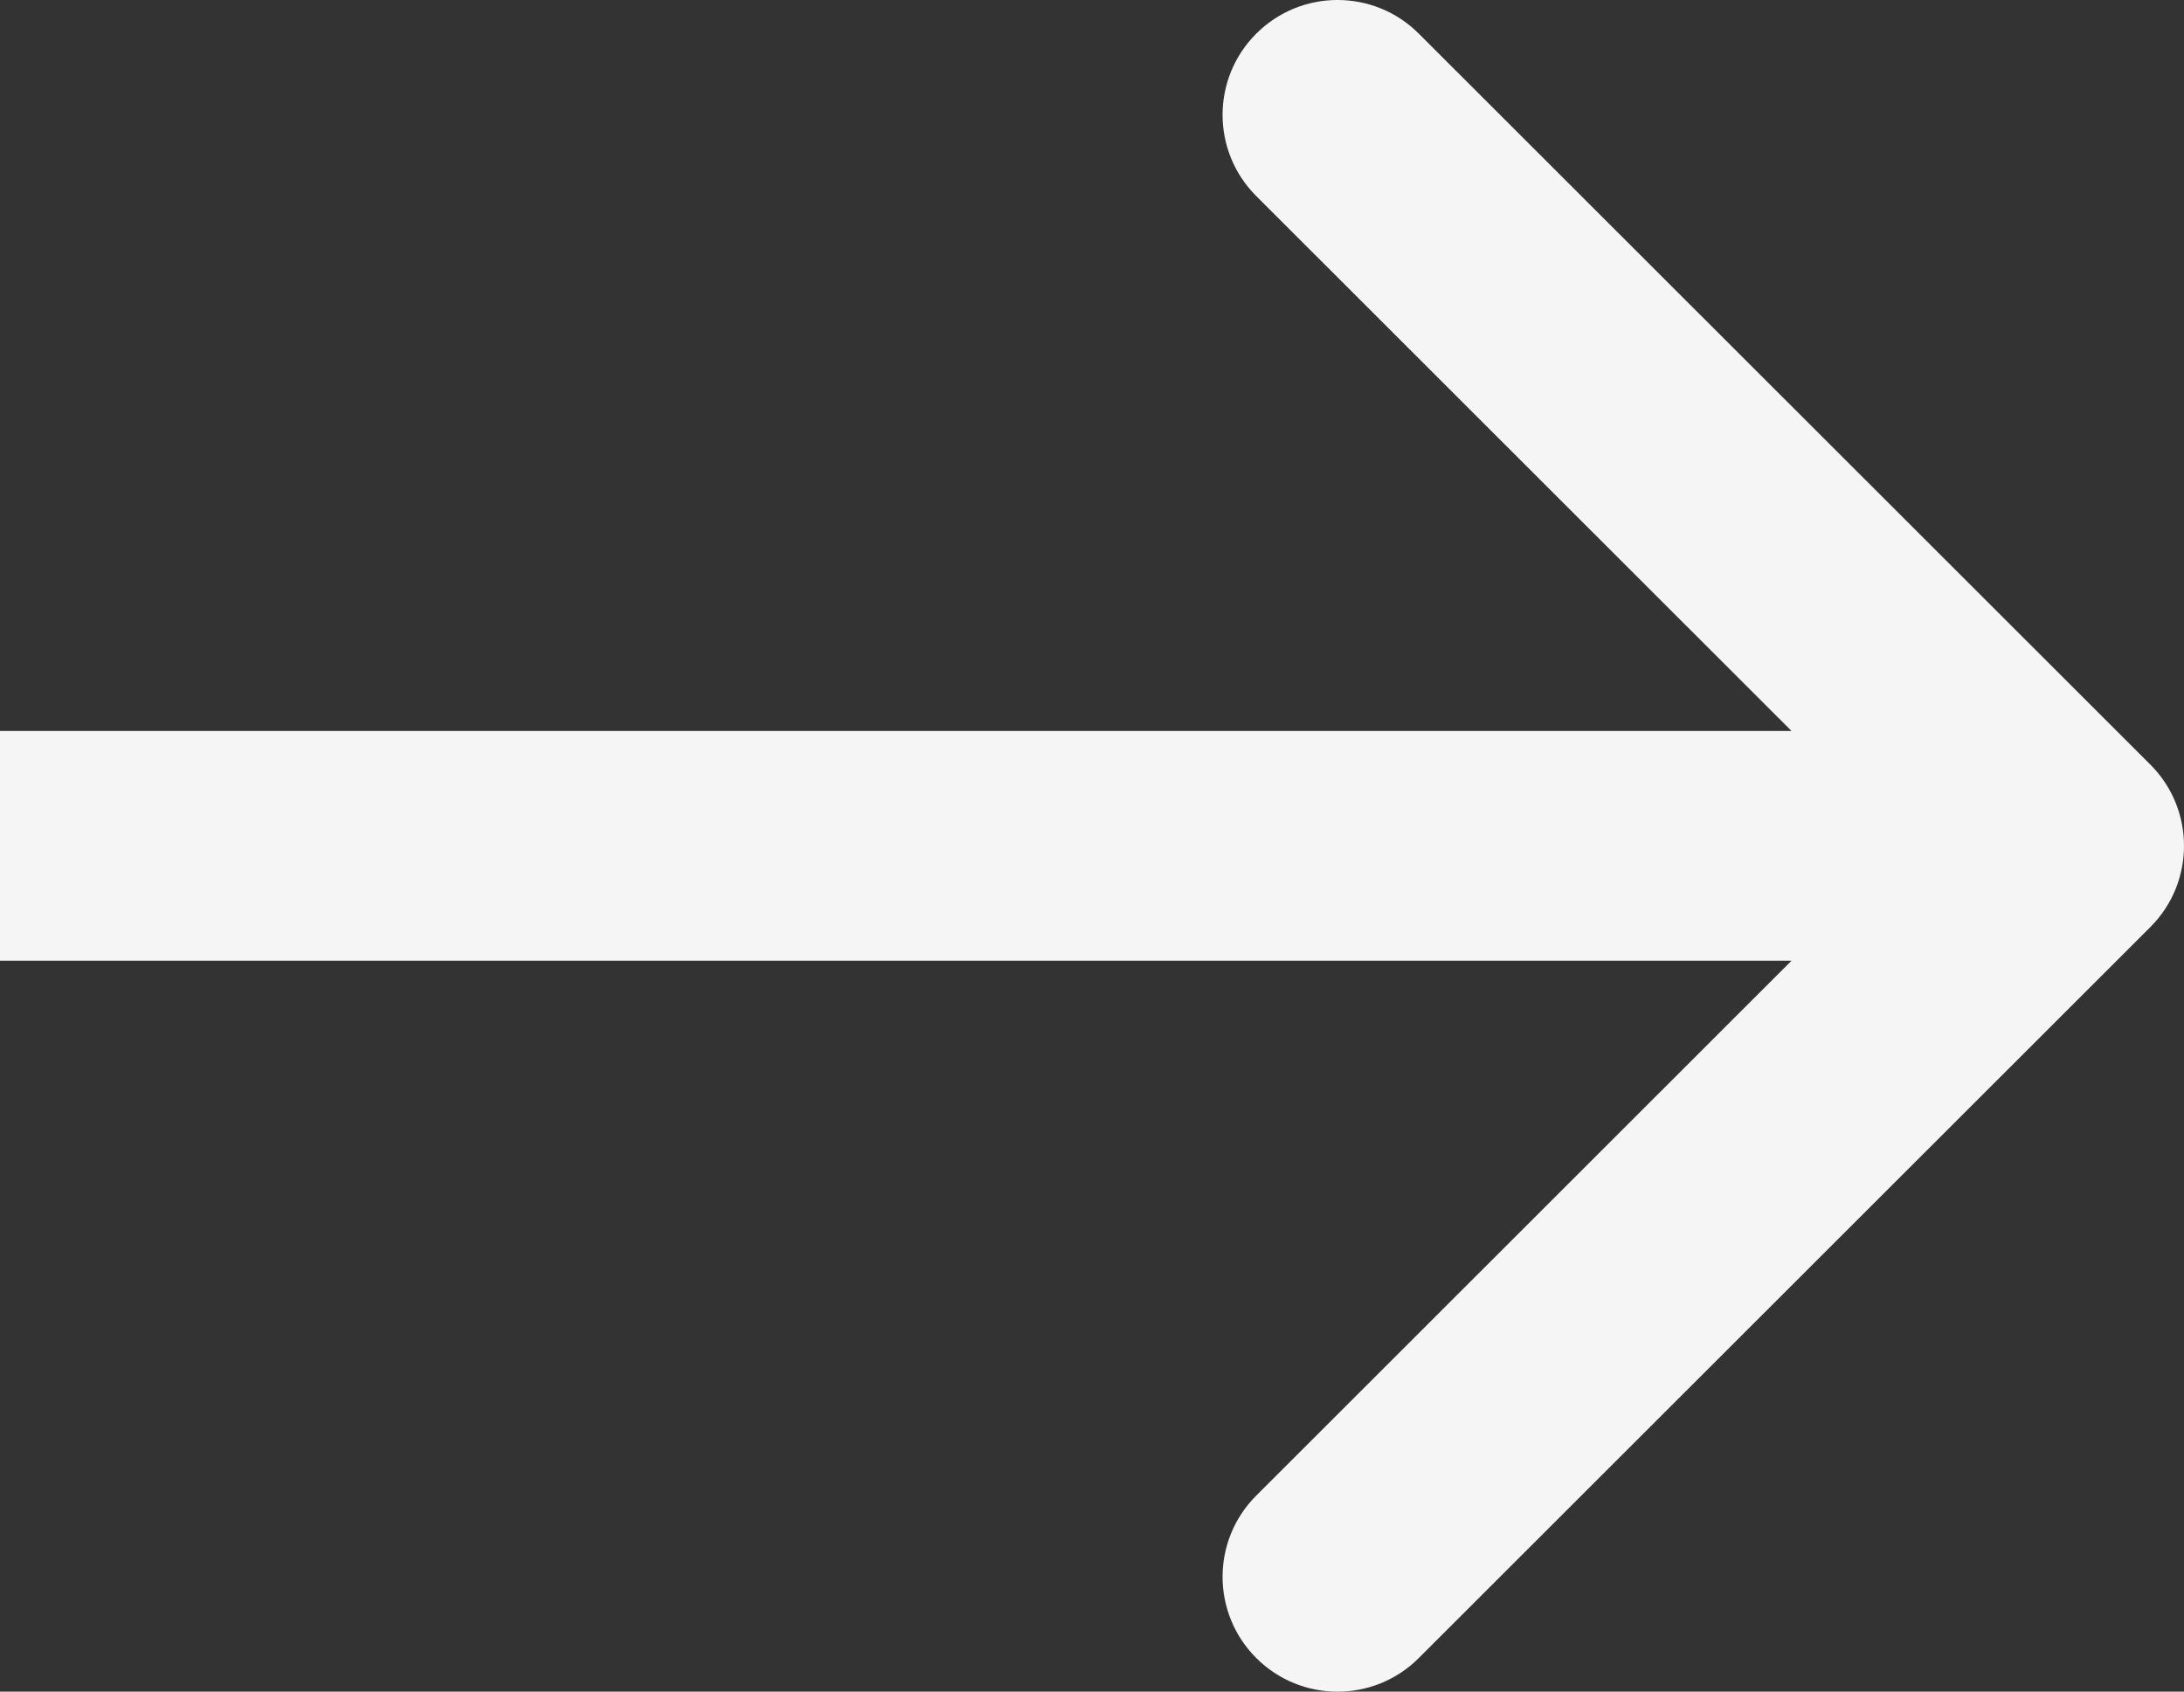 <?xml version="1.0" encoding="UTF-8"?> <svg xmlns="http://www.w3.org/2000/svg" width="71" height="55" viewBox="0 0 71 55" fill="none"><rect x="0" y="0" width="71" height="55" fill="#333333" stroke="none"/> <path fill-rule="evenodd" clip-rule="evenodd" d="M46.124 1.094L69.906 24.859C71.365 26.318 71.365 28.682 69.906 30.141L46.124 53.906C44.665 55.365 42.299 55.365 40.84 53.906C39.38 52.448 39.38 50.083 40.84 48.625L58.242 31.234L2.7306e-06 31.234L2.07765e-06 23.766L58.242 23.766L40.84 6.375C39.38 4.917 39.38 2.552 40.84 1.094C42.299 -0.365 44.665 -0.365 46.124 1.094Z" fill="#F5F5F5"></path> </svg> 